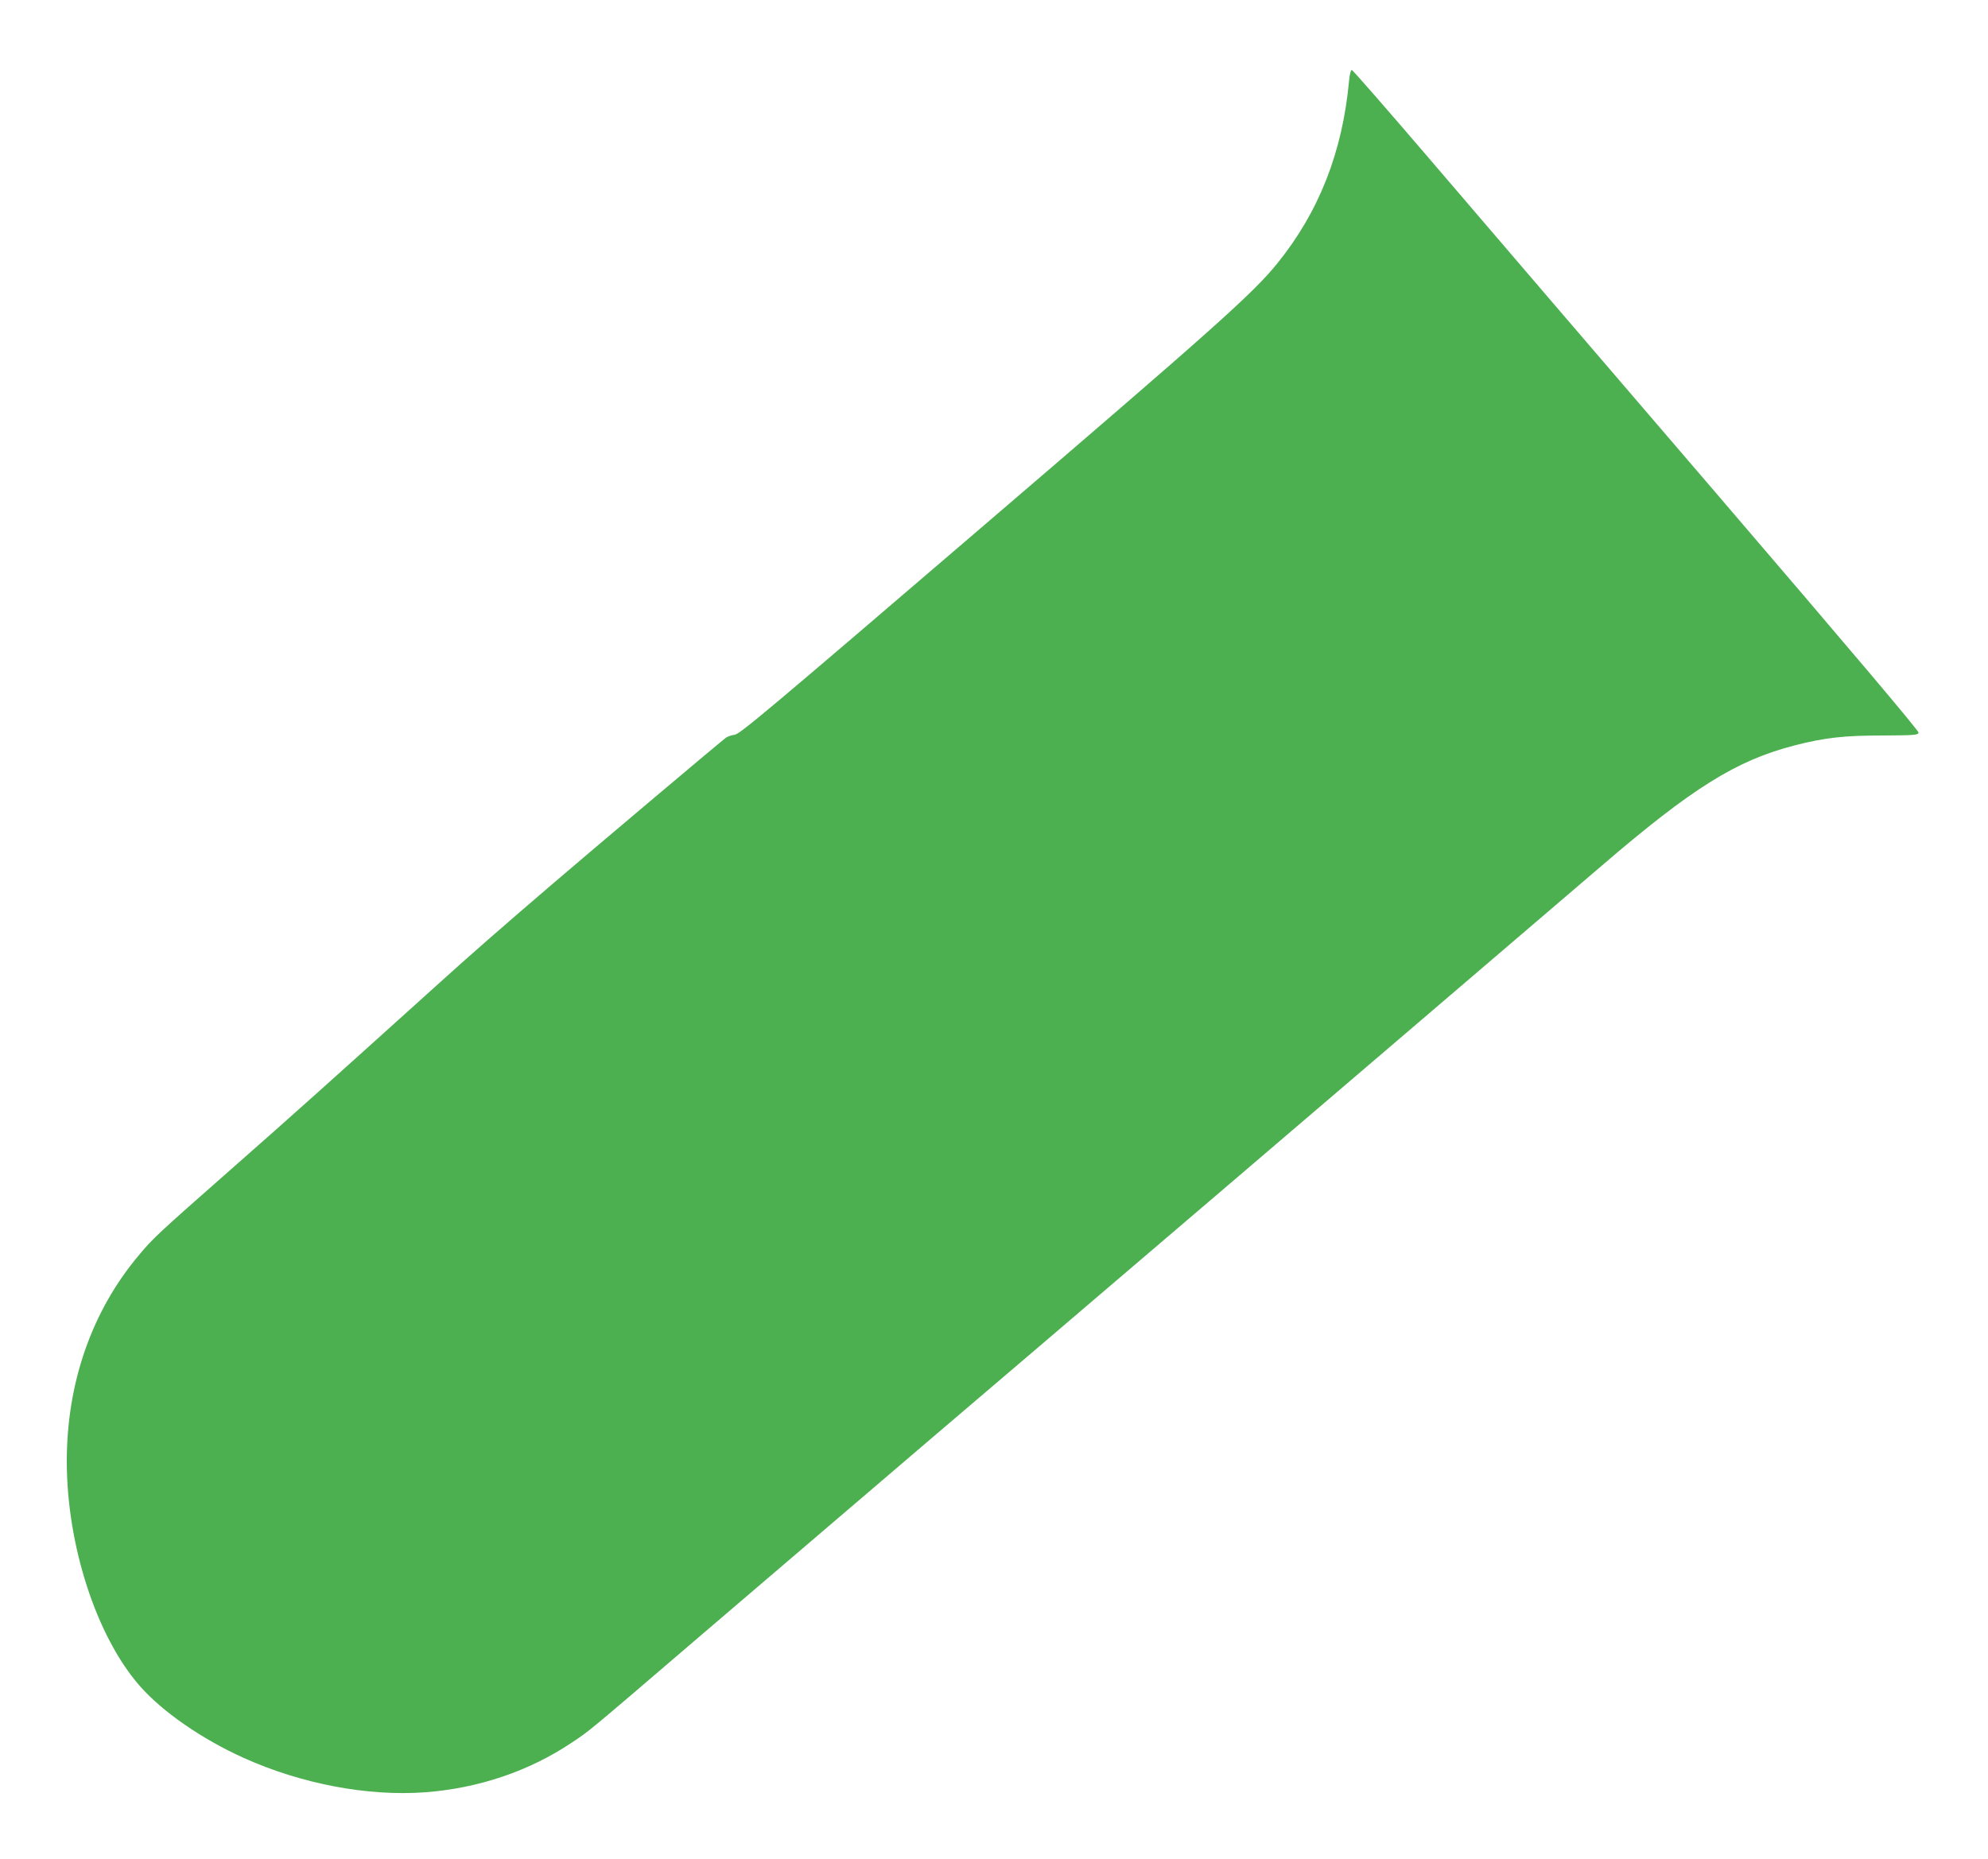 <?xml version="1.0" standalone="no"?>
<!DOCTYPE svg PUBLIC "-//W3C//DTD SVG 20010904//EN"
 "http://www.w3.org/TR/2001/REC-SVG-20010904/DTD/svg10.dtd">
<svg version="1.0" xmlns="http://www.w3.org/2000/svg"
 width="1280pt" height="1197pt" viewBox="0 0 1280 1197"
 preserveAspectRatio="xMidYMid meet">
<g transform="translate(0,1197) scale(0.1,-0.1)"
fill="#4caf50" stroke="none">
<path d="M8686 11448 c-43 -460 -194 -842 -461 -1173 -159 -196 -396 -408
-1933 -1725 -1340 -1149 -1527 -1306 -1561 -1311 -22 -3 -48 -12 -58 -20 -53
-41 -877 -736 -1118 -943 -329 -282 -525 -453 -759 -665 -655 -591 -930 -838
-1291 -1155 -494 -435 -518 -457 -613 -571 -302 -360 -462 -821 -462 -1325 0
-540 191 -1127 469 -1445 145 -166 400 -343 671 -465 371 -167 797 -248 1167
-221 343 26 668 135 943 319 121 81 77 44 845 702 325 278 991 847 1480 1265
490 417 980 836 1090 930 110 94 479 409 820 700 570 487 1955 1671 2395 2048
588 505 869 680 1244 777 195 50 318 64 568 64 205 1 227 3 231 18 3 11 -420
512 -1310 1550 -724 843 -1543 1799 -1822 2125 -278 325 -511 592 -517 592 -7
1 -14 -28 -18 -71z"/>
</g>
</svg>
